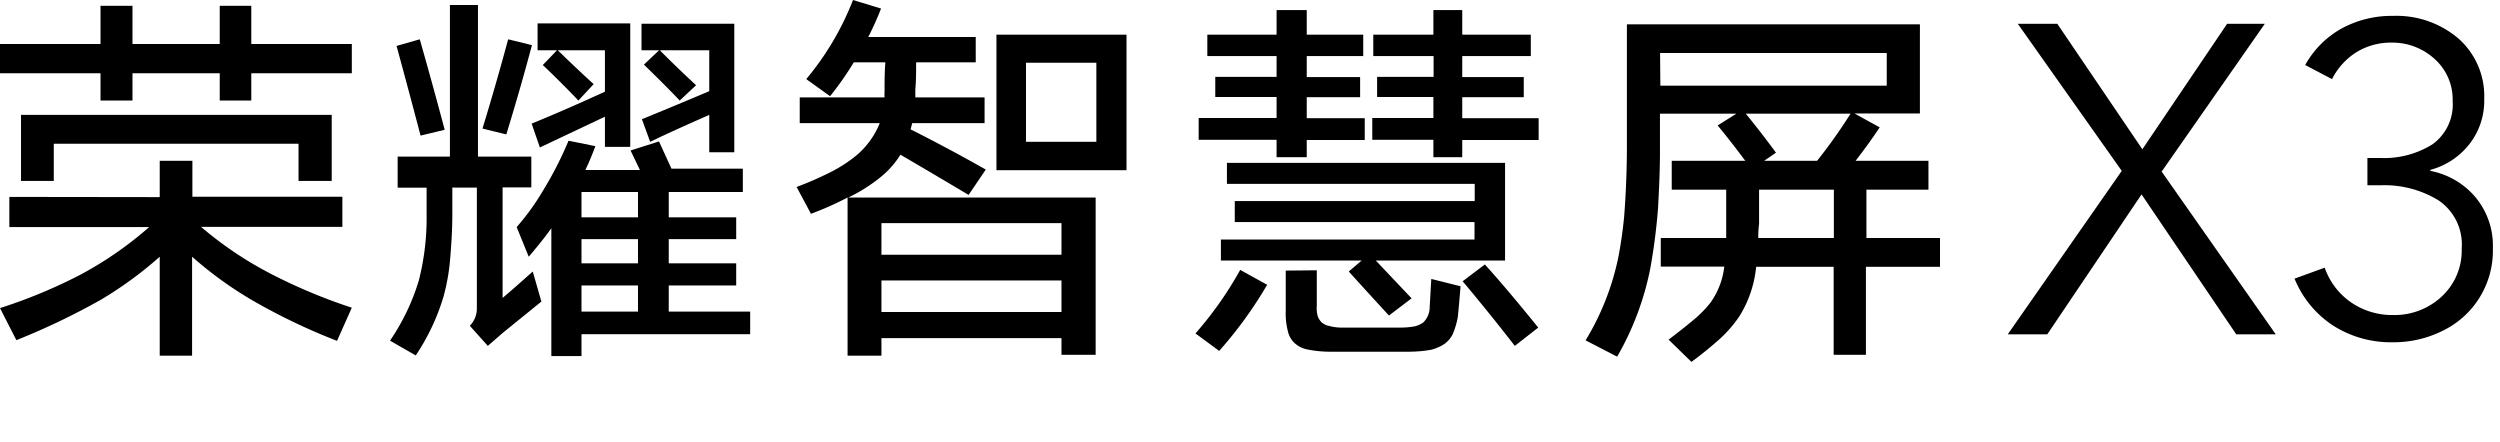 <svg xmlns="http://www.w3.org/2000/svg" viewBox="0 0 248.71 44"><defs><style>.cls-1{fill-opacity:0;}</style></defs><g id="图层_2" data-name="图层 2"><g id="图层_1-2" data-name="图层 1"><rect class="cls-1" width="248.71" height="44"/><path d="M15.89,19.61V16h3.25v3.57H34.06v3H20a36.44,36.44,0,0,0,7.14,4.77A54,54,0,0,0,35,30.61l-1.47,3.3a60.74,60.74,0,0,1-8.49-4.07,38,38,0,0,1-5.93-4.3v9.84H15.89V25.54A38,38,0,0,1,10,29.84a70,70,0,0,1-8.37,4L0,30.65a51.47,51.47,0,0,0,7.94-3.29,36.27,36.27,0,0,0,6.9-4.77H.93v-3ZM25,.58v3.8H35V7.29H25V10H21.86V7.29H13.18V10H10V7.29H0V4.38H10V.58h3.18v3.8h8.68V.58Zm8,10.85V18h-3.3V14.3H5.35V18H2.09V11.43Z"/><path d="M44.76,15.58V.5h2.79V15.58h5.31v3.06H50v11c1-.85,2-1.73,3-2.63L53.86,30,50,33.13l-1.47,1.28-1.79-2a2.46,2.46,0,0,0,.7-1.75v-12H45v2.63c0,1.55-.1,3.09-.23,4.62a20.28,20.28,0,0,1-.66,3.64,21.63,21.63,0,0,1-2.75,5.81l-2.56-1.47a21.73,21.73,0,0,0,2.87-6,25.1,25.1,0,0,0,.77-6.51c0-.9,0-1.81,0-2.71H39.56V15.58Zm-3-11.67c.86,3,1.68,6,2.48,9l-2.4.58Q40.66,9,39.45,4.57Zm8.8,0,2.36.58q-1.2,4.5-2.55,8.88L48,12.79Q49.34,8.41,50.53,4Zm15,10.16,1.24,2.71H73.9V19.1H66.53v2.52h6.71v2.17H66.53V26.2h6.71v2.2H66.53V31h8.1v2.25H57.85v2.17h-3V22.71c-.72,1-1.47,1.92-2.25,2.83l-1.2-2.95A23.68,23.68,0,0,0,54,19a36.12,36.12,0,0,0,2.56-5l2.67.54c-.31.83-.63,1.62-1,2.37h5.43l-.93-1.94ZM62.7,2.33V14.61H60.18v-3l-6.47,3.06-.82-2.37c2.43-1,4.86-2.06,7.29-3.18V5H55.49c1.16,1.13,2.35,2.26,3.57,3.37L57.54,10C56.41,8.82,55.23,7.63,54,6.47L55.41,5H53.48V2.33ZM57.85,21.62h5.62V19.1H57.85Zm0,4.58h5.62V23.79H57.85Zm0,4.8h5.62V28.4H57.85ZM73.05,2.36V15.15H70.56V11.43c-2,.88-4,1.77-5.88,2.68l-.82-2.25c2.22-.91,4.46-1.84,6.7-2.79V5H65.64q1.78,1.79,3.61,3.48L67.62,10c-1.16-1.22-2.35-2.4-3.56-3.57L65.57,5H63.82V2.36Z"/><path d="M84.86,0l2.79.85a30.35,30.35,0,0,1-1.27,2.83H97.07V6.2H91.14c0,.93,0,1.83-.08,2.71q0,.43,0,.78h6.89v2.56h-7.2l-.16.62q3.76,1.89,7.48,4l-1.71,2.52q-3.36-2-6.78-4a8.94,8.94,0,0,1-1.9,2.17,16.24,16.24,0,0,1-3.29,2.09H109V35.3H105.6V33.64H87.69v1.74H84.32V19.65a31.81,31.81,0,0,1-3.64,1.62L79.25,18.6a33.75,33.75,0,0,0,3.29-1.43A14.22,14.22,0,0,0,85,15.62a8.14,8.14,0,0,0,2.52-3.37H79.56V9.69H88a4,4,0,0,1,0-.58c0-1,0-1.93.08-2.91H84.94a31.2,31.2,0,0,1-2.36,3.37l-2.37-1.7A28.1,28.1,0,0,0,84.86,0Zm2.83,25.34H105.6V22.2H87.69Zm0,5.7H105.6V27.9H87.69ZM112.07,3.45V16.93H99.13V3.45Zm-10,10.66h7V6.24h-7Z"/><path d="M123.38,26.85l2.68,1.48a41,41,0,0,1-4.77,6.58l-2.36-1.74A36,36,0,0,0,123.38,26.85ZM127,3.45V1h3V3.45h5.62V5.58H130V7.67h5.31v2H130v2.09h5.77v2.17H130v1.71h-3V13.91h-7.75V11.74H127V9.65H120.9v-2H127V5.58h-6.89V3.45Zm19.69,20.38V22.09H122.84V20h23.87V18.29H122.06V16.2h27.67v9.72H136.87l3.56,3.76-2.25,1.71q-2-2.17-4-4.38l1.28-1.09h-14V23.83ZM131,26.89v3.53a2.92,2.92,0,0,0,.11,1.08,1.67,1.67,0,0,0,.35.55,1.59,1.59,0,0,0,.78.38,4.74,4.74,0,0,0,1.24.16h5.89a7.87,7.87,0,0,0,1.35-.12,2.46,2.46,0,0,0,.86-.38,2.11,2.11,0,0,0,.65-1.52l.16-2.82,2.91.73q-.12,1.56-.27,3.06a8.06,8.06,0,0,1-.51,1.71,2.61,2.61,0,0,1-1,1.08,4.71,4.71,0,0,1-1.16.47,13.14,13.14,0,0,1-2.25.19h-7.83a11.35,11.35,0,0,1-2.24-.23,2.58,2.58,0,0,1-1.36-.74,2.32,2.32,0,0,1-.54-1,7.17,7.17,0,0,1-.23-2.1v-4ZM142.6,3.45V1h2.87V3.45h6.82V5.58h-6.82V7.67h6.12v2h-6.12v2.09h7.6v2.17h-7.6v1.71H142.6V13.91h-6.08V11.74h6.08V9.65H137v-2h5.62V5.58h-6V3.45Zm5.12,22.86c1.81,2,3.58,4.14,5.31,6.28l-2.33,1.82q-2.52-3.25-5.19-6.43Z"/><path d="M161,25.58c.26-1.35.45-2.7.58-4.07.18-2.35.27-4.72.27-7.09v-12H191v8.87h-6.51L187,12.67c-.77,1.16-1.58,2.27-2.4,3.33h7.25v2.87h-6.17v4.81H193v2.86h-7.37V35.3h-3.21V26.54h-7.71a11.39,11.39,0,0,1-1.67,4.93,12.73,12.73,0,0,1-1.94,2.24c-.9.8-1.84,1.57-2.83,2.29L166,33.79c.85-.65,1.69-1.3,2.52-2a11.11,11.11,0,0,0,1.66-1.7,7.68,7.68,0,0,0,1.36-3.57h-6.32V23.68h6.51V18.87h-5.42V16h7.32c-.88-1.18-1.79-2.36-2.75-3.52l1.86-1.17h-7.6v3.8c0,1.86-.09,3.72-.19,5.58a59.56,59.56,0,0,1-.77,6,28.56,28.56,0,0,1-3.3,8.79l-3.14-1.62A25.94,25.94,0,0,0,161,25.58Zm4.18-17.06h22.52V5.27H165.15ZM175.5,16h5.27a52.18,52.18,0,0,0,3.33-4.69H173.68q1.55,1.9,3,3.88Zm-.58,7.68h7.52V18.87H175v3.41C174.93,22.77,174.92,23.24,174.92,23.68Z"/><path d="M199.74,33.26,211.08,17,200.74,2.37h3.93l8.46,12.48,8.43-12.48h3.75l-10.26,14.7L226.4,33.26h-3.93l-9.42-13.92-9.38,13.92Z"/><path d="M238.05,34.05a10.71,10.71,0,0,1-5.91-1.64,10.13,10.13,0,0,1-3.87-4.69l3-1.09a7,7,0,0,0,2.62,3.45,7.22,7.22,0,0,0,4.19,1.26,6.87,6.87,0,0,0,4.82-1.83,6.23,6.23,0,0,0,2-4.8,5.29,5.29,0,0,0-2.31-4.78,10.3,10.3,0,0,0-5.72-1.5h-1.35V15.72h1.35A9.05,9.05,0,0,0,242,14.35a4.87,4.87,0,0,0,2-4.3,5.4,5.4,0,0,0-1.78-4.17,6.21,6.21,0,0,0-4.32-1.64,6.52,6.52,0,0,0-3.45.94A6.72,6.72,0,0,0,232,7.87l-2.67-1.4A9.3,9.3,0,0,1,233,2.81a10.41,10.41,0,0,1,5.11-1.23,9.47,9.47,0,0,1,6.46,2.25,7.63,7.63,0,0,1,2.57,6,7,7,0,0,1-1.5,4.54,7.34,7.34,0,0,1-3.86,2.53V17a7.78,7.78,0,0,1,4.49,2.62A7.53,7.53,0,0,1,248,24.71a8.84,8.84,0,0,1-5,8.2A10.91,10.91,0,0,1,238.05,34.05Z"/></g></g></svg>